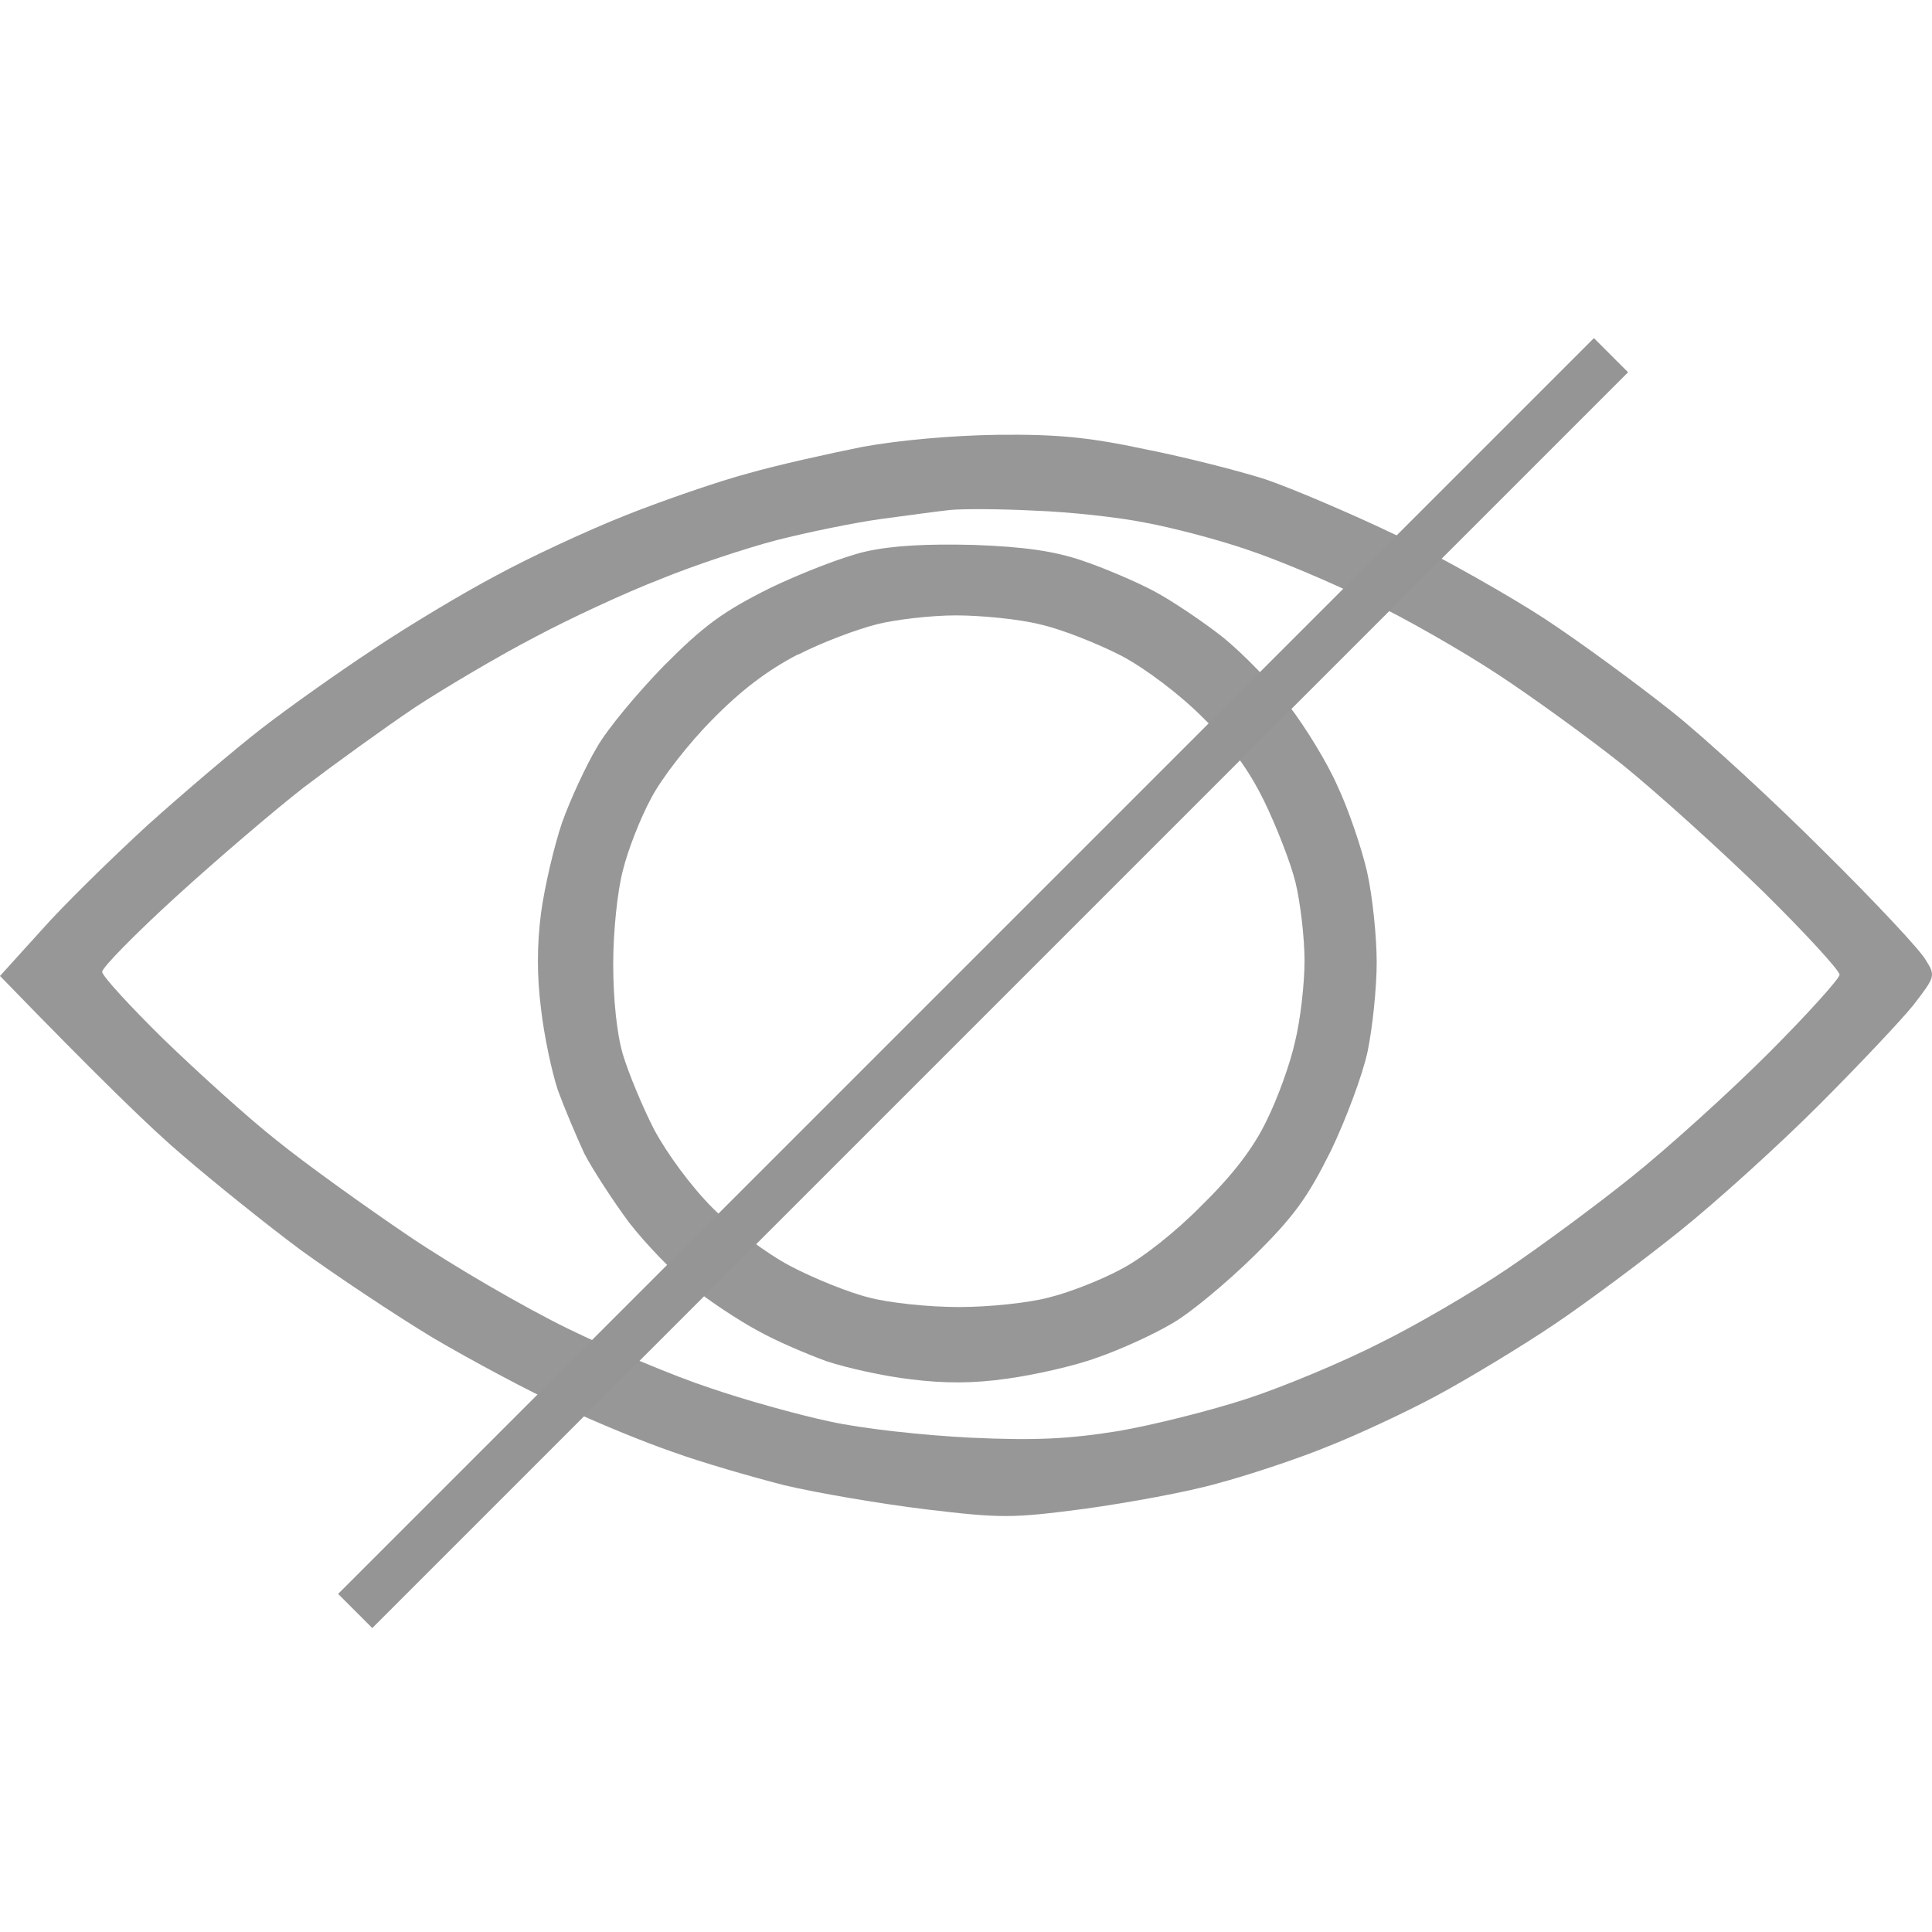 <?xml version="1.0" encoding="UTF-8"?> <svg xmlns="http://www.w3.org/2000/svg" width="40" height="40" viewBox="0 0 40 40" fill="none"> <path fill-rule="evenodd" clip-rule="evenodd" d="M20.662 9.002C21.881 8.989 22.541 9.051 23.711 9.301C24.533 9.463 25.653 9.749 26.201 9.924C26.748 10.111 27.98 10.634 28.939 11.095C29.897 11.569 31.266 12.342 31.988 12.815C32.71 13.289 33.88 14.149 34.602 14.722C35.324 15.296 36.755 16.617 37.788 17.651C38.822 18.673 39.755 19.671 39.867 19.87C40.079 20.206 40.066 20.219 39.618 20.805C39.357 21.129 38.473 22.064 37.652 22.886C36.83 23.709 35.536 24.88 34.789 25.479C34.03 26.089 32.86 26.962 32.175 27.423C31.491 27.884 30.395 28.545 29.748 28.894C29.101 29.243 28.055 29.729 27.445 29.966C26.835 30.215 25.815 30.551 25.205 30.713C24.595 30.888 23.363 31.112 22.466 31.237C20.948 31.436 20.736 31.436 19.168 31.249C18.247 31.137 16.928 30.913 16.243 30.751C15.559 30.576 14.525 30.277 13.94 30.065C13.355 29.866 12.322 29.442 11.638 29.118C10.953 28.806 9.746 28.158 8.962 27.697C8.178 27.224 6.945 26.401 6.223 25.878C5.501 25.341 4.419 24.469 3.796 23.933C3.174 23.41 2.079 22.35 0 20.206L0.846 19.272C1.307 18.748 2.303 17.776 3.049 17.09C3.796 16.418 4.867 15.508 5.414 15.084C5.962 14.66 6.995 13.925 7.717 13.451C8.439 12.965 9.584 12.28 10.269 11.918C10.953 11.544 12.161 10.983 12.945 10.672C13.729 10.36 14.886 9.961 15.496 9.799C16.106 9.625 17.177 9.388 17.861 9.251C18.608 9.114 19.728 9.014 20.662 9.002ZM18.235 10.746C17.687 10.821 16.716 11.021 16.081 11.183C15.459 11.345 14.364 11.706 13.667 11.993C12.957 12.267 11.8 12.803 11.078 13.189C10.356 13.563 9.236 14.224 8.588 14.648C7.941 15.084 6.908 15.832 6.286 16.305C5.663 16.791 4.481 17.801 3.634 18.574C2.801 19.334 2.116 20.032 2.116 20.119C2.104 20.194 2.689 20.83 3.386 21.515C4.095 22.201 5.141 23.148 5.726 23.609C6.311 24.083 7.543 24.968 8.464 25.591C9.385 26.214 10.866 27.074 11.762 27.51C12.658 27.947 13.965 28.495 14.687 28.732C15.409 28.981 16.529 29.293 17.177 29.43C17.849 29.579 19.106 29.716 20.102 29.766C21.458 29.828 22.13 29.791 23.151 29.629C23.873 29.504 25.068 29.205 25.827 28.956C26.586 28.707 27.806 28.196 28.566 27.809C29.325 27.435 30.495 26.75 31.179 26.289C31.864 25.828 33.034 24.968 33.793 24.357C34.54 23.759 35.822 22.599 36.618 21.802C37.428 20.992 38.087 20.256 38.087 20.181C38.087 20.094 37.378 19.322 36.507 18.462C35.623 17.602 34.328 16.43 33.606 15.844C32.885 15.271 31.715 14.423 30.993 13.95C30.271 13.476 29.076 12.79 28.317 12.429C27.557 12.055 26.437 11.582 25.827 11.382C25.217 11.17 24.259 10.921 23.711 10.821C23.163 10.709 22.13 10.597 21.409 10.572C20.687 10.534 19.902 10.534 19.666 10.559C19.43 10.584 18.782 10.672 18.235 10.746Z" fill="#313131" fill-opacity="0.5"></path> <path fill-rule="evenodd" clip-rule="evenodd" d="M20.164 11.282C21.197 11.32 21.819 11.407 22.404 11.606C22.852 11.756 23.524 12.043 23.898 12.242C24.271 12.441 24.919 12.878 25.329 13.202C25.74 13.538 26.35 14.161 26.686 14.61C27.022 15.046 27.483 15.794 27.694 16.28C27.918 16.754 28.192 17.564 28.304 18.05C28.416 18.549 28.503 19.396 28.503 19.92C28.503 20.456 28.416 21.278 28.316 21.764C28.217 22.238 27.868 23.173 27.557 23.821C27.072 24.793 26.798 25.179 25.964 26.002C25.404 26.55 24.645 27.186 24.271 27.398C23.898 27.622 23.188 27.946 22.715 28.108C22.242 28.283 21.396 28.47 20.848 28.544C20.164 28.644 19.541 28.644 18.857 28.557C18.309 28.495 17.525 28.32 17.114 28.183C16.704 28.034 16.056 27.759 15.683 27.547C15.309 27.348 14.687 26.937 14.314 26.638C13.94 26.351 13.355 25.74 13.019 25.304C12.696 24.868 12.273 24.22 12.098 23.883C11.936 23.534 11.688 22.948 11.551 22.574C11.426 22.201 11.264 21.44 11.202 20.892C11.115 20.219 11.115 19.571 11.202 18.898C11.277 18.349 11.476 17.502 11.638 17.028C11.812 16.542 12.136 15.844 12.36 15.47C12.571 15.096 13.206 14.336 13.754 13.775C14.575 12.952 14.961 12.666 15.932 12.18C16.579 11.868 17.475 11.519 17.923 11.419C18.471 11.295 19.193 11.257 20.164 11.282ZM16.517 13.551C15.895 13.875 15.347 14.286 14.749 14.897C14.264 15.383 13.691 16.118 13.48 16.529C13.256 16.941 12.994 17.614 12.895 18.025C12.783 18.449 12.696 19.284 12.696 19.957C12.696 20.68 12.77 21.403 12.895 21.827C13.007 22.201 13.293 22.898 13.542 23.384C13.816 23.895 14.314 24.569 14.749 25.005C15.173 25.429 15.87 25.952 16.367 26.214C16.84 26.463 17.575 26.762 17.986 26.862C18.396 26.974 19.23 27.061 19.853 27.061C20.475 27.061 21.309 26.974 21.72 26.862C22.13 26.762 22.802 26.5 23.213 26.276C23.649 26.052 24.358 25.491 24.894 24.942C25.541 24.307 25.964 23.746 26.225 23.198C26.449 22.749 26.711 22.026 26.81 21.577C26.922 21.129 27.009 20.368 27.009 19.895C27.009 19.409 26.922 18.686 26.823 18.274C26.723 17.863 26.424 17.103 26.176 16.592C25.852 15.931 25.479 15.42 24.894 14.847C24.421 14.373 23.711 13.837 23.213 13.575C22.728 13.326 21.981 13.027 21.533 12.927C21.085 12.815 20.301 12.741 19.79 12.741C19.28 12.741 18.533 12.828 18.147 12.927C17.749 13.027 17.015 13.301 16.529 13.551H16.517Z" fill="#313131" fill-opacity="0.5"></path> <line x1="33.354" y1="7.354" x2="7.354" y2="33.354" stroke="#959595"></line> </svg> 